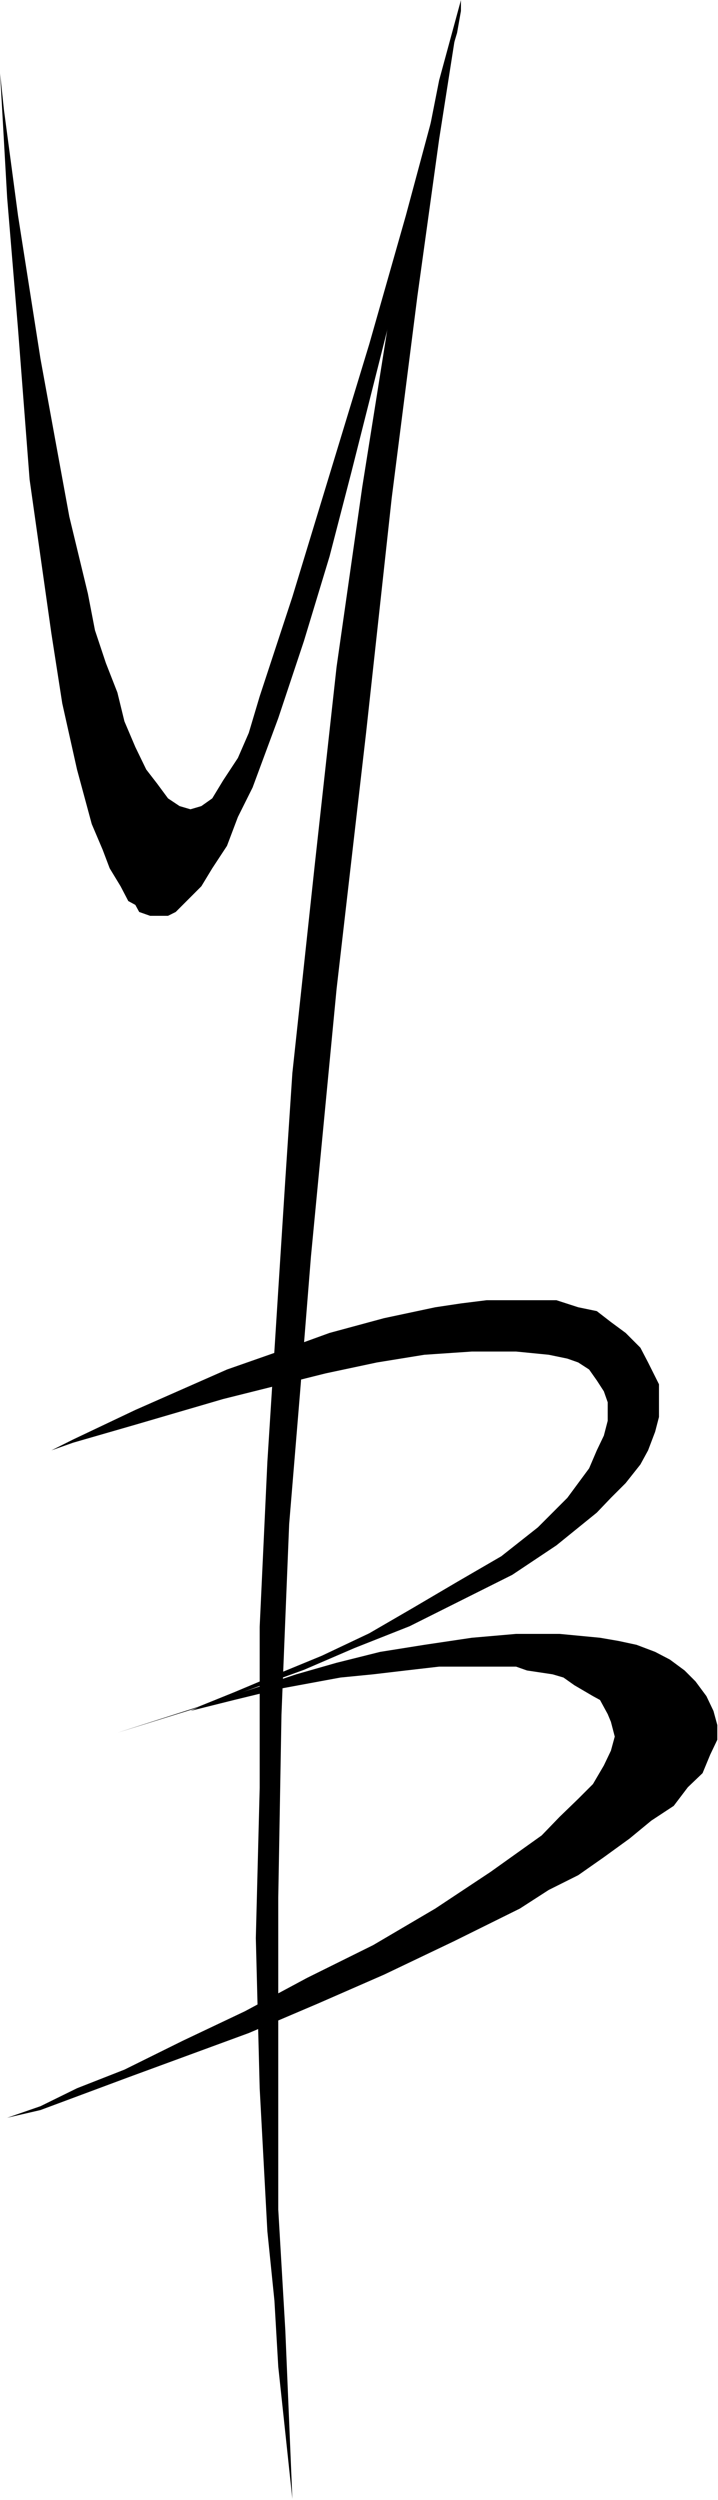 <?xml version="1.0" encoding="UTF-8" standalone="no"?>
<!DOCTYPE svg PUBLIC "-//W3C//DTD SVG 1.1//EN" "http://www.w3.org/Graphics/SVG/1.1/DTD/svg11.dtd">
<svg width="100%" height="100%" viewBox="0 0 450 1565" version="1.1" xmlns="http://www.w3.org/2000/svg" xmlns:xlink="http://www.w3.org/1999/xlink" xml:space="preserve" xmlns:serif="http://www.serif.com/" style="fill-rule:evenodd;clip-rule:evenodd;stroke-linejoin:round;stroke-miterlimit:1.414;">
    <g transform="matrix(1,0,0,1,-766.884,-549.325)">
        <g transform="matrix(4.167,0,0,4.167,0,0)">
            <g transform="matrix(1,0,0,1,184.052,258.412)">
                <path d="M0,-115.583L0.578,-110.089L2.699,-94.183L6.074,-72.686L8.291,-60.539L10.412,-48.97L13.207,-37.403L14.268,-31.908L15.906,-26.991L17.641,-22.557L18.701,-18.219L20.342,-14.363L21.979,-10.989L23.619,-8.868L25.258,-6.651L26.992,-5.494L28.631,-5.012L30.27,-5.494L31.908,-6.651L33.547,-9.351L35.766,-12.724L37.402,-16.483L39.043,-21.979L43.959,-36.921L55.527,-74.902L61.021,-94.183L65.457,-110.667L68.734,-121.656L69.313,-124.934L69.313,-126.573L68.252,-120.596L64.879,-104.594L62.178,-93.604L59.383,-81.554L52.828,-55.622L49.551,-42.994L45.693,-30.27L41.838,-18.701L37.98,-8.29L35.766,-3.854L34.125,0.481L31.908,3.856L30.27,6.555L29.113,7.712L28.053,8.772L26.414,10.412L25.258,10.99L22.559,10.99L20.92,10.412L20.342,9.352L19.281,8.772L18.123,6.555L16.484,3.856L15.424,1.061L13.785,-2.795L11.568,-10.989L9.35,-20.919L7.713,-31.426L6.074,-42.994L4.436,-54.562L2.699,-77.12L1.061,-96.881L0,-115.583Z" style="fill-rule:nonzero;"/>
            </g>
        </g>
        <g transform="matrix(4.167,0,0,4.167,0,0)">
            <g transform="matrix(1,0,0,1,191.765,369.562)">
                <path d="M0,-19.859L3.277,-21.498L12.629,-25.933L26.412,-32.005L34.125,-34.705L41.838,-37.502L50.031,-39.718L57.744,-41.357L61.6,-41.935L65.455,-42.416L75.963,-42.416L79.24,-41.357L82.035,-40.779L84.156,-39.138L86.375,-37.502L88.59,-35.283L89.748,-33.066L91.387,-29.789L91.387,-24.873L90.809,-22.654L89.748,-19.859L88.59,-17.738L86.375,-14.943L84.156,-12.726L82.035,-10.507L75.963,-5.591L69.313,-1.158L61.6,2.698L53.887,6.555L45.596,9.832L37.98,13.11L24.195,18.121L9.928,22.557L21.979,18.702L27.473,16.483L34.125,13.688L40.682,10.989L47.814,7.616L54.465,3.758L61.021,-0.097L67.672,-3.955L73.168,-8.291L77.602,-12.726L79.24,-14.943L80.879,-17.16L82.035,-19.859L83.096,-22.076L83.674,-24.295L83.674,-27.089L83.096,-28.728L82.035,-30.367L80.879,-32.005L79.24,-33.066L77.602,-33.644L74.805,-34.222L69.891,-34.705L63.238,-34.705L56.104,-34.222L48.971,-33.066L41.26,-31.427L25.834,-27.572L12.629,-23.714L3.277,-21.015L0,-19.859Z" style="fill-rule:nonzero;"/>
            </g>
        </g>
        <g transform="matrix(4.167,0,0,4.167,0,0)">
            <g transform="matrix(1,0,0,1,185.113,377.273)">
                <path d="M0,72.685L5.014,70.949L10.508,68.251L17.641,65.455L26.414,61.117L35.766,56.683L45.115,51.669L55.045,46.753L64.396,41.258L72.686,35.766L80.398,30.269L83.098,27.475L85.893,24.773L88.109,22.557L89.748,19.762L90.809,17.543L91.387,15.424L90.809,13.207L90.326,12.049L89.748,10.99L89.17,9.928L88.109,9.35L85.314,7.713L83.676,6.555L82.037,6.072L78.18,5.494L76.543,4.916L64.973,4.916L59.961,5.494L55.045,6.072L50.129,6.555L41.26,8.193L34.125,9.928L27.57,11.568L30.27,10.41L38.561,7.713L43.477,6.072L49.549,4.338L56.105,2.699L62.756,1.639L69.891,0.578L76.543,0L83.098,0L89.17,0.578L91.967,1.06L94.664,1.639L97.461,2.699L99.678,3.855L101.895,5.494L103.533,7.135L105.174,9.35L106.232,11.568L106.811,13.687L106.811,15.906L105.752,18.123L104.594,20.918L102.377,23.039L100.256,25.834L96.883,28.053L93.605,30.752L89.748,33.547L85.893,36.246L81.457,38.463L77.121,41.258L67.191,46.173L56.684,51.187L46.754,55.525L36.342,59.96L18.221,66.611L5.014,71.527L0,72.685Z" style="fill-rule:nonzero;"/>
            </g>
        </g>
        <g transform="matrix(4.167,0,0,4.167,0,0)">
            <g transform="matrix(1,0,0,1,228.011,131.838)">
                <path d="M0,375.382L-2.121,355.523L-2.699,345.593L-3.76,335.183L-4.916,313.687L-5.496,291.128L-4.916,268.572L-4.916,244.375L-3.76,219.599L-2.121,193.765L-1.061,177.183L0,161.181L3.373,129.852L6.65,100.161L10.508,73.168L14.363,48.973L18.797,28.631L22.074,12.051L25.354,0L22.074,20.92L18.797,44.537L14.941,74.808L11.086,110.09L6.65,148.553L2.795,188.752L1.156,209.189L-0.482,228.951L-1.061,243.218L-1.639,257.582L-2.121,285.056L-2.121,331.905L-1.061,350.028L-0.482,363.814L0,375.382Z" style="fill-rule:nonzero;"/>
            </g>
        </g>
    </g>
</svg>
